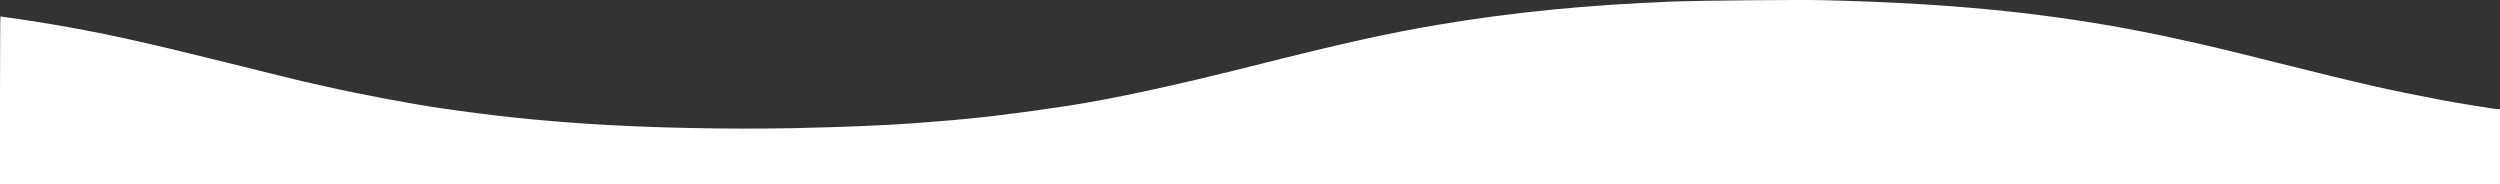 <svg width="6797" height="501" viewBox="0 0 6797 501" fill="none" xmlns="http://www.w3.org/2000/svg">
<rect x="0" y="0" width="6797" height="501" fill="#333333" stroke="none"/>
<g clip-path="url(#clip0_111_16)">
<path d="M4954.39 0.461C5338.21 9.373 5626.45 40.948 5926.16 107.153C6014.85 126.76 6032.43 130.834 6189.17 170.047C6439.95 232.433 6485.57 242.618 6641.54 272.665C6673.14 278.776 6785.02 296.855 6791.14 296.855H6797V398.709V500.562H5097.75H3398.5H-0V272.665C-0 147.385 0.509 44.767 1.274 44.767C5.096 44.767 98.374 58.772 128.701 63.865C283.399 90.092 377.186 110.718 630.767 173.612C723.28 196.784 808.656 217.664 820.635 220.465C832.613 223.011 862.941 229.886 888.172 235.743C979.41 256.368 1121.87 283.105 1199.1 294.309C1347.93 315.698 1452.17 326.647 1594.12 336.323C1764.87 347.782 1980.74 352.111 2165.51 348.291C2297.27 345.236 2410.68 340.652 2481.02 335.305C2499.11 333.777 2530.21 331.485 2549.83 329.958C2656.36 321.809 2760.09 309.332 2901.53 287.943C3021.82 269.609 3192.07 232.942 3399.77 180.742C3644.69 118.866 3770.84 90.856 3907.7 67.684C4112.1 33.309 4315.22 13.193 4553 4.026C4621.04 1.48 4892.97 -1.067 4954.39 0.461Z" fill="white"/>
</g>
<defs>
<clipPath id="clip0_111_16">
<rect width="6797" height="501" fill="white" transform="matrix(1 0 0 -1 0 501)"/>
</clipPath>
</defs>
</svg>
